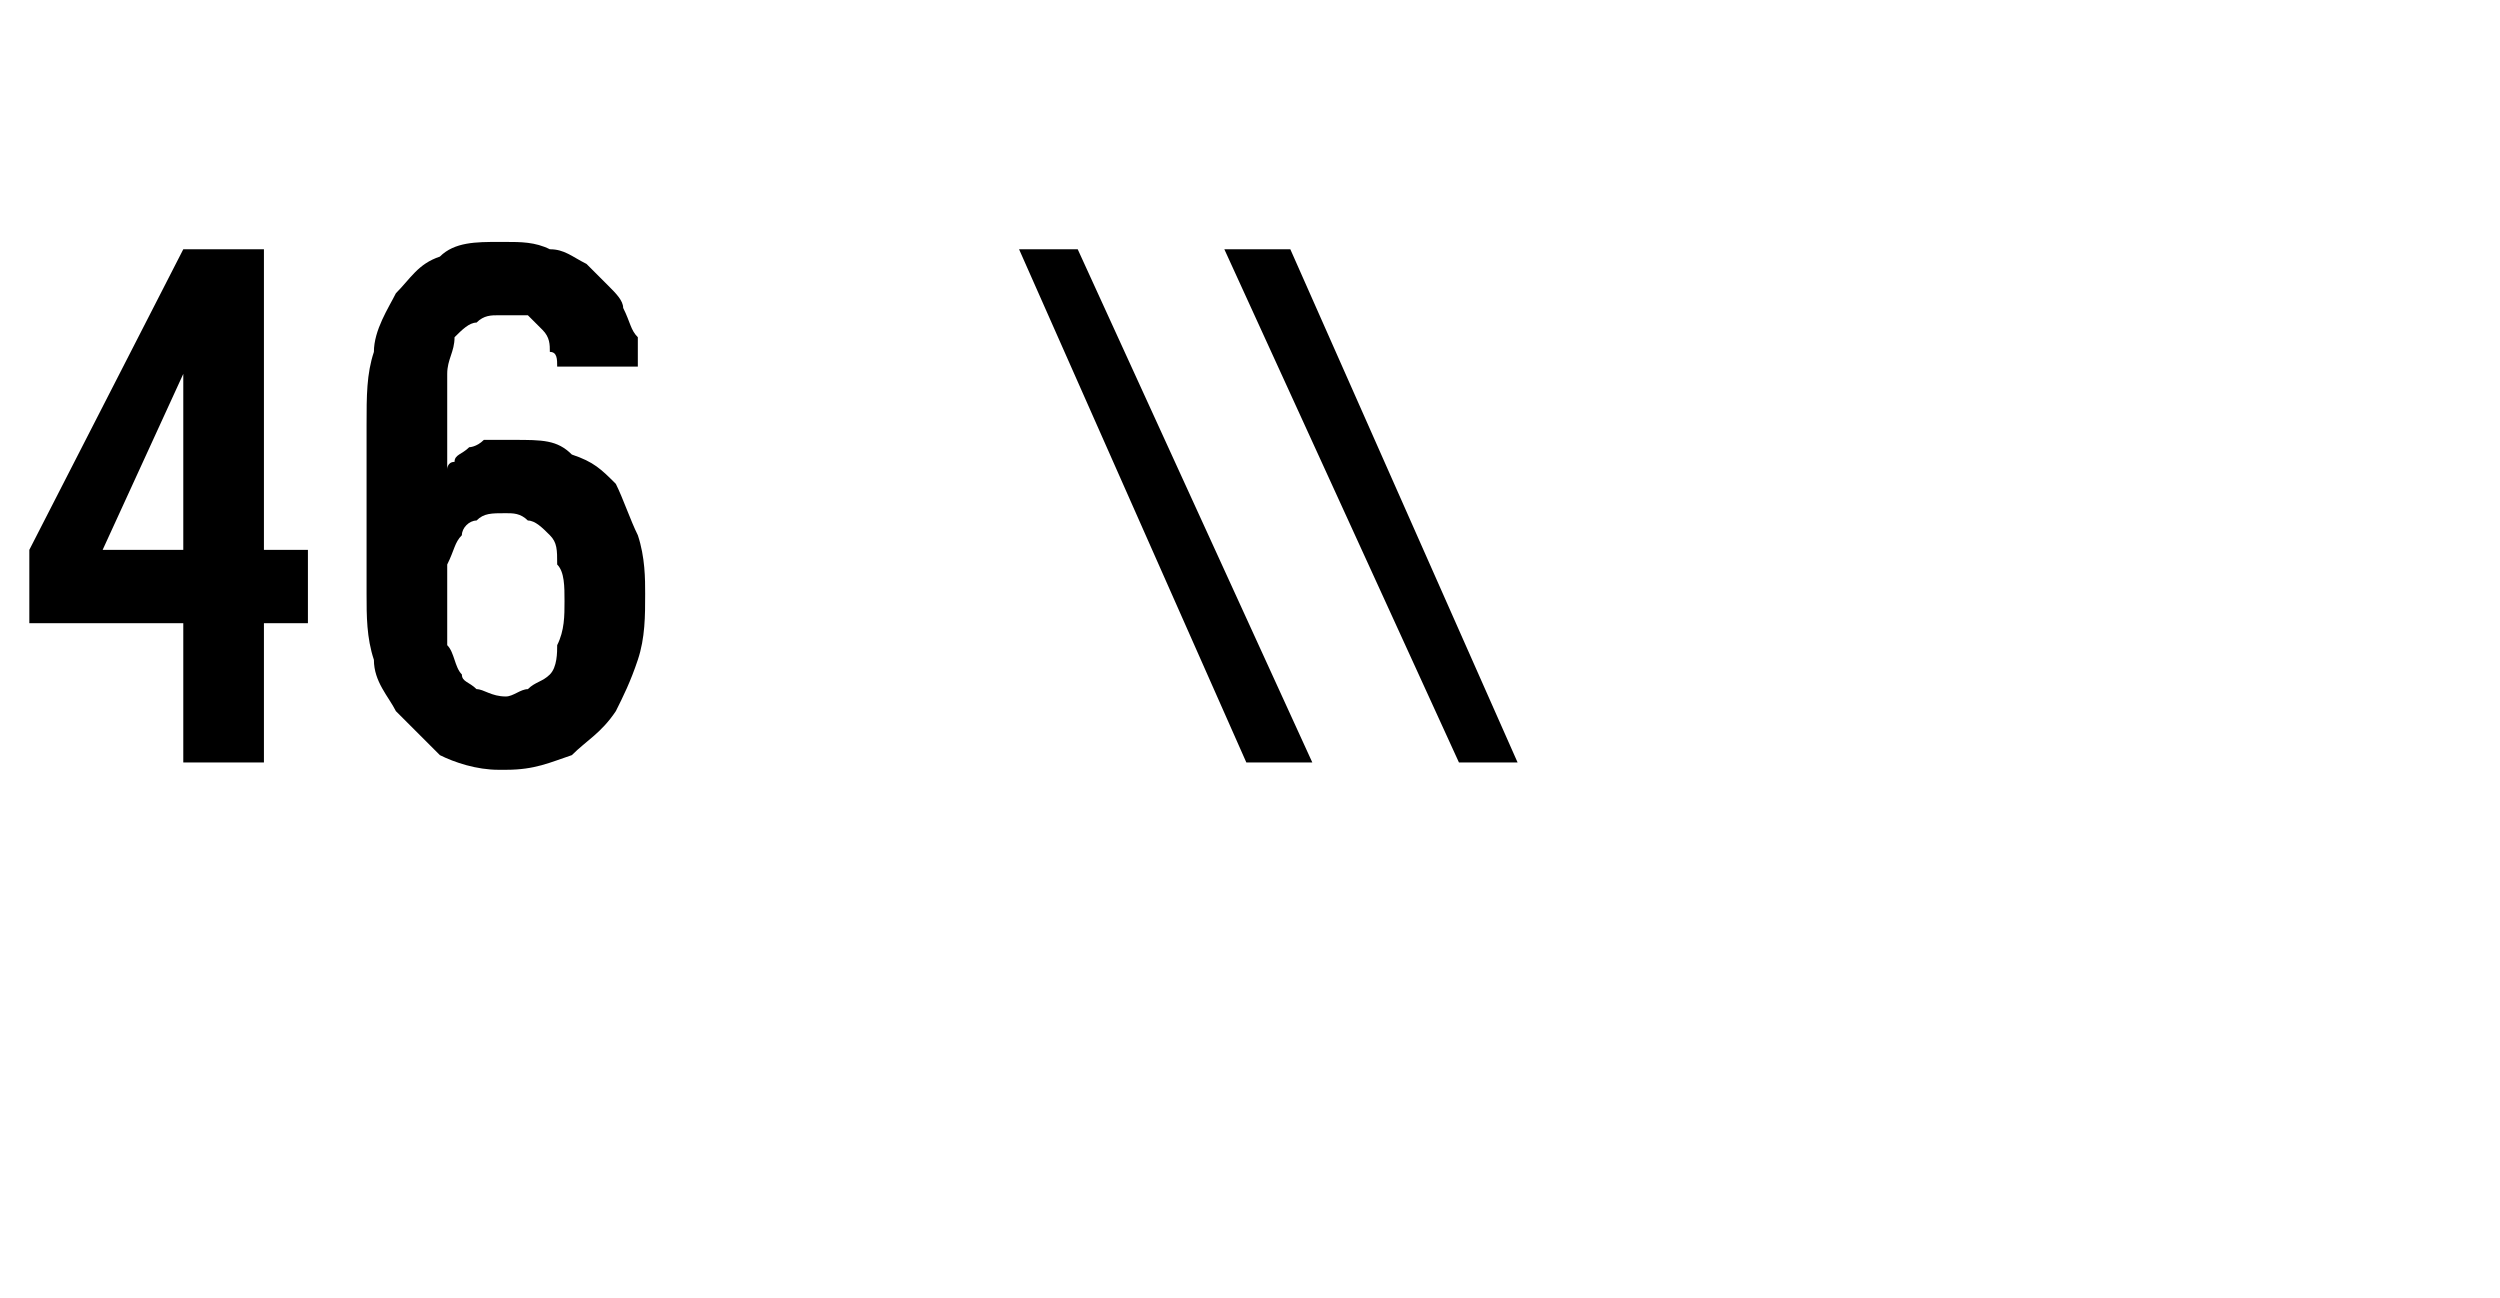 <?xml version="1.0" standalone="no"?>
<!DOCTYPE svg PUBLIC "-//W3C//DTD SVG 1.1//EN" "http://www.w3.org/Graphics/SVG/1.1/DTD/svg11.dtd">
<svg xmlns="http://www.w3.org/2000/svg" version="1.1" width="34.1px" height="17.7px" viewBox="0 -3 34.1 17.7" style="top:-3px">
  <desc>46 \\</desc>
  <defs/>
  <g id="Polygon392696">
    <path d="M 2.5 7.4 L 3.6 7.4 L 3.6 5.5 L 4.2 5.5 L 4.2 4.5 L 3.6 4.5 L 3.6 0.4 L 2.5 0.4 L 0.4 4.5 L 0.4 5.5 L 2.5 5.5 L 2.5 7.4 Z M 1.4 4.5 L 2.5 2.1 L 2.5 4.5 L 1.4 4.5 Z M 6.8 7.5 C 6.8 7.5 6.9 7.5 6.9 7.5 C 7.3 7.5 7.5 7.4 7.8 7.3 C 8 7.1 8.2 7 8.4 6.7 C 8.5 6.5 8.6 6.3 8.7 6 C 8.8 5.7 8.8 5.4 8.8 5.1 C 8.8 4.9 8.8 4.6 8.7 4.3 C 8.6 4.1 8.5 3.8 8.4 3.6 C 8.2 3.4 8.1 3.3 7.8 3.2 C 7.6 3 7.4 3 7 3 C 7 3 7 3 7 3 C 6.9 3 6.7 3 6.6 3 C 6.5 3.1 6.4 3.1 6.4 3.1 C 6.3 3.2 6.2 3.2 6.2 3.3 C 6.1 3.3 6.1 3.4 6.1 3.4 C 6.1 3.4 6.1 2.6 6.1 2.6 C 6.1 2.4 6.1 2.2 6.1 2.1 C 6.1 1.9 6.2 1.8 6.2 1.6 C 6.3 1.5 6.4 1.4 6.5 1.4 C 6.6 1.3 6.7 1.3 6.8 1.3 C 6.8 1.3 6.9 1.3 6.9 1.3 C 7 1.3 7.1 1.3 7.2 1.3 C 7.3 1.4 7.4 1.5 7.4 1.5 C 7.5 1.6 7.5 1.7 7.5 1.8 C 7.6 1.8 7.6 1.9 7.6 2 C 7.6 2 8.7 2 8.7 2 C 8.7 1.9 8.7 1.7 8.7 1.6 C 8.6 1.5 8.6 1.4 8.5 1.2 C 8.5 1.1 8.4 1 8.3 0.9 C 8.2 0.8 8.1 0.7 8 0.6 C 7.8 0.5 7.7 0.4 7.5 0.4 C 7.3 0.3 7.1 0.3 6.9 0.3 C 6.9 0.3 6.8 0.3 6.8 0.3 C 6.5 0.3 6.2 0.3 6 0.5 C 5.7 0.6 5.6 0.8 5.4 1 C 5.3 1.2 5.1 1.5 5.1 1.8 C 5 2.1 5 2.4 5 2.8 C 5 2.8 5 5.1 5 5.1 C 5 5.4 5 5.7 5.1 6 C 5.1 6.3 5.3 6.5 5.4 6.7 C 5.6 6.9 5.8 7.1 6 7.3 C 6.2 7.4 6.5 7.5 6.8 7.5 Z M 6.9 6.5 C 6.9 6.5 6.9 6.5 6.9 6.5 C 6.7 6.5 6.6 6.4 6.5 6.4 C 6.4 6.3 6.3 6.3 6.3 6.2 C 6.2 6.1 6.2 5.9 6.1 5.8 C 6.1 5.6 6.1 5.4 6.1 5.2 C 6.1 5 6.1 4.8 6.1 4.7 C 6.2 4.5 6.2 4.4 6.3 4.3 C 6.3 4.2 6.4 4.1 6.5 4.1 C 6.6 4 6.7 4 6.9 4 C 6.9 4 6.9 4 6.9 4 C 7 4 7.1 4 7.2 4.1 C 7.3 4.1 7.4 4.2 7.5 4.3 C 7.6 4.4 7.6 4.5 7.6 4.7 C 7.7 4.8 7.7 5 7.7 5.2 C 7.7 5.4 7.7 5.6 7.6 5.8 C 7.6 5.9 7.6 6.1 7.5 6.2 C 7.4 6.3 7.3 6.3 7.2 6.4 C 7.1 6.4 7 6.5 6.9 6.5 Z M 17 7.4 L 17.9 7.4 L 14.7 0.4 L 13.9 0.4 L 17 7.4 Z M 19.9 7.4 L 20.7 7.4 L 17.6 0.4 L 16.7 0.4 L 19.9 7.4 Z " stroke="none" fill="#000"/>
  </g>
</svg>
